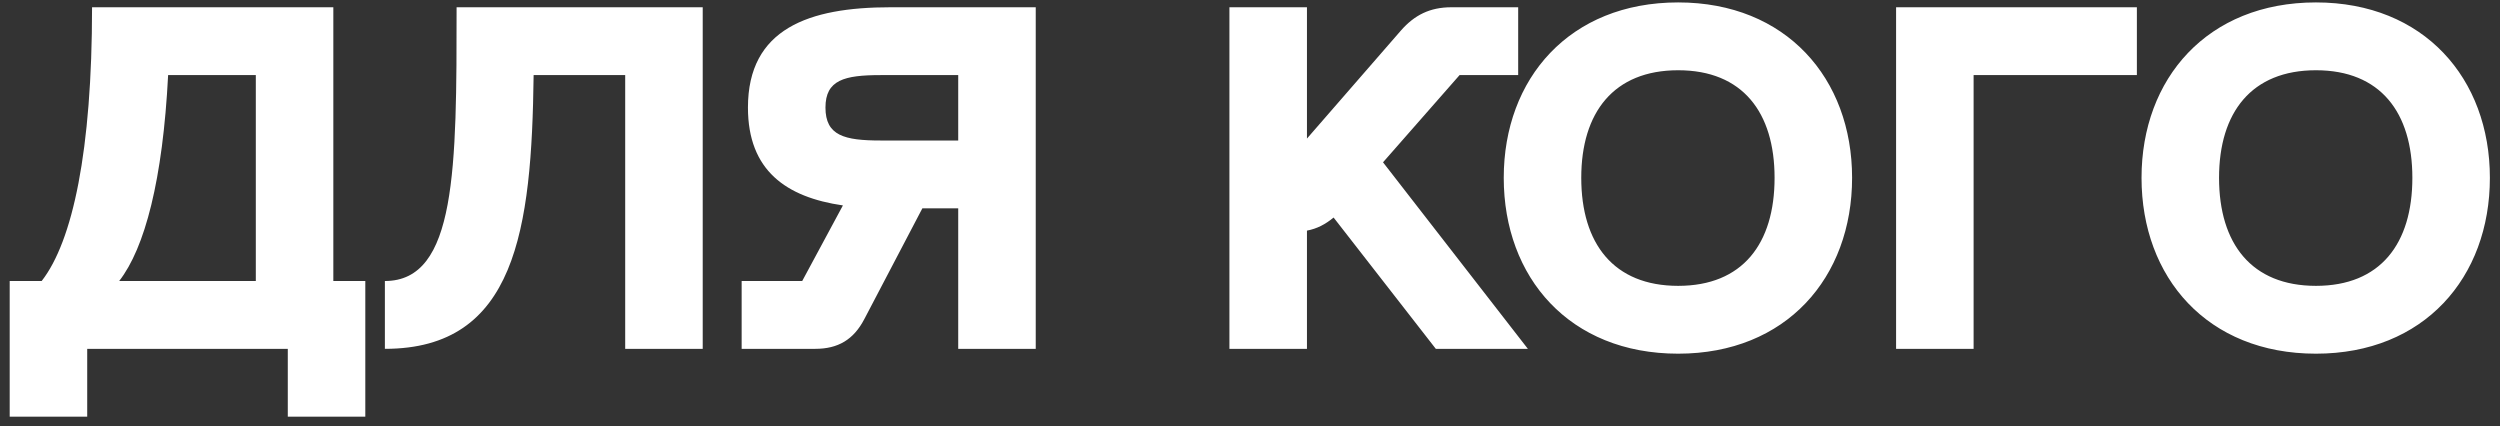 <?xml version="1.0" encoding="UTF-8"?> <svg xmlns="http://www.w3.org/2000/svg" width="129" height="22" viewBox="0 0 129 22" fill="none"><rect x="0" y="0" width="129" height="22" fill="#333333" stroke="none"/><path d="M17.2 14.5H18.85V21.5H14.85V18H4.5V21.5H0.5V14.5H2.15C3.75 12.45 4.75 7.775 4.75 0.375H17.2V14.5ZM6.15 14.5H13.2V3.875H8.675C8.4 9.275 7.475 12.8 6.15 14.5ZM36.26 0.375V18H32.26V3.875H27.535C27.435 11.875 26.61 18 19.86 18V14.5C23.56 14.5 23.56 8.675 23.56 0.375H36.26ZM53.444 0.375V18H49.444V10.75H47.594L44.594 16.475C44.044 17.525 43.244 18 42.069 18H38.269V14.5H41.394L43.494 10.6C40.569 10.175 38.594 8.8 38.594 5.55C38.594 1.475 41.744 0.375 45.944 0.375H53.444ZM49.444 7.25V3.875H45.444C43.569 3.875 42.594 4.125 42.594 5.55C42.594 7 43.569 7.25 45.444 7.25H49.444ZM74.088 18L68.814 11.225C68.388 11.575 67.963 11.8 67.439 11.9V18H63.438V0.375H67.439V7.15L72.288 1.575C72.989 0.775 73.788 0.375 74.888 0.375H78.338V3.875H75.314L71.364 8.375L78.838 18H74.088ZM77.593 9.175C77.593 4.05 80.993 0.125 86.593 0.125C92.168 0.125 95.568 4.05 95.568 9.175C95.568 14.325 92.168 18.25 86.593 18.25C80.993 18.25 77.593 14.325 77.593 9.175ZM81.593 9.175C81.593 12.575 83.268 14.75 86.593 14.75C89.918 14.75 91.568 12.575 91.568 9.175C91.568 5.8 89.918 3.625 86.593 3.625C83.268 3.625 81.593 5.8 81.593 9.175ZM97.838 18V0.375H110.263V3.875H101.838V18H97.838ZM110.503 9.175C110.503 4.05 113.903 0.125 119.503 0.125C125.078 0.125 128.478 4.05 128.478 9.175C128.478 14.325 125.078 18.25 119.503 18.25C113.903 18.25 110.503 14.325 110.503 9.175ZM114.503 9.175C114.503 12.575 116.178 14.75 119.503 14.75C122.828 14.75 124.478 12.575 124.478 9.175C124.478 5.8 122.828 3.625 119.503 3.625C116.178 3.625 114.503 5.8 114.503 9.175Z" fill="white"></path></svg> 